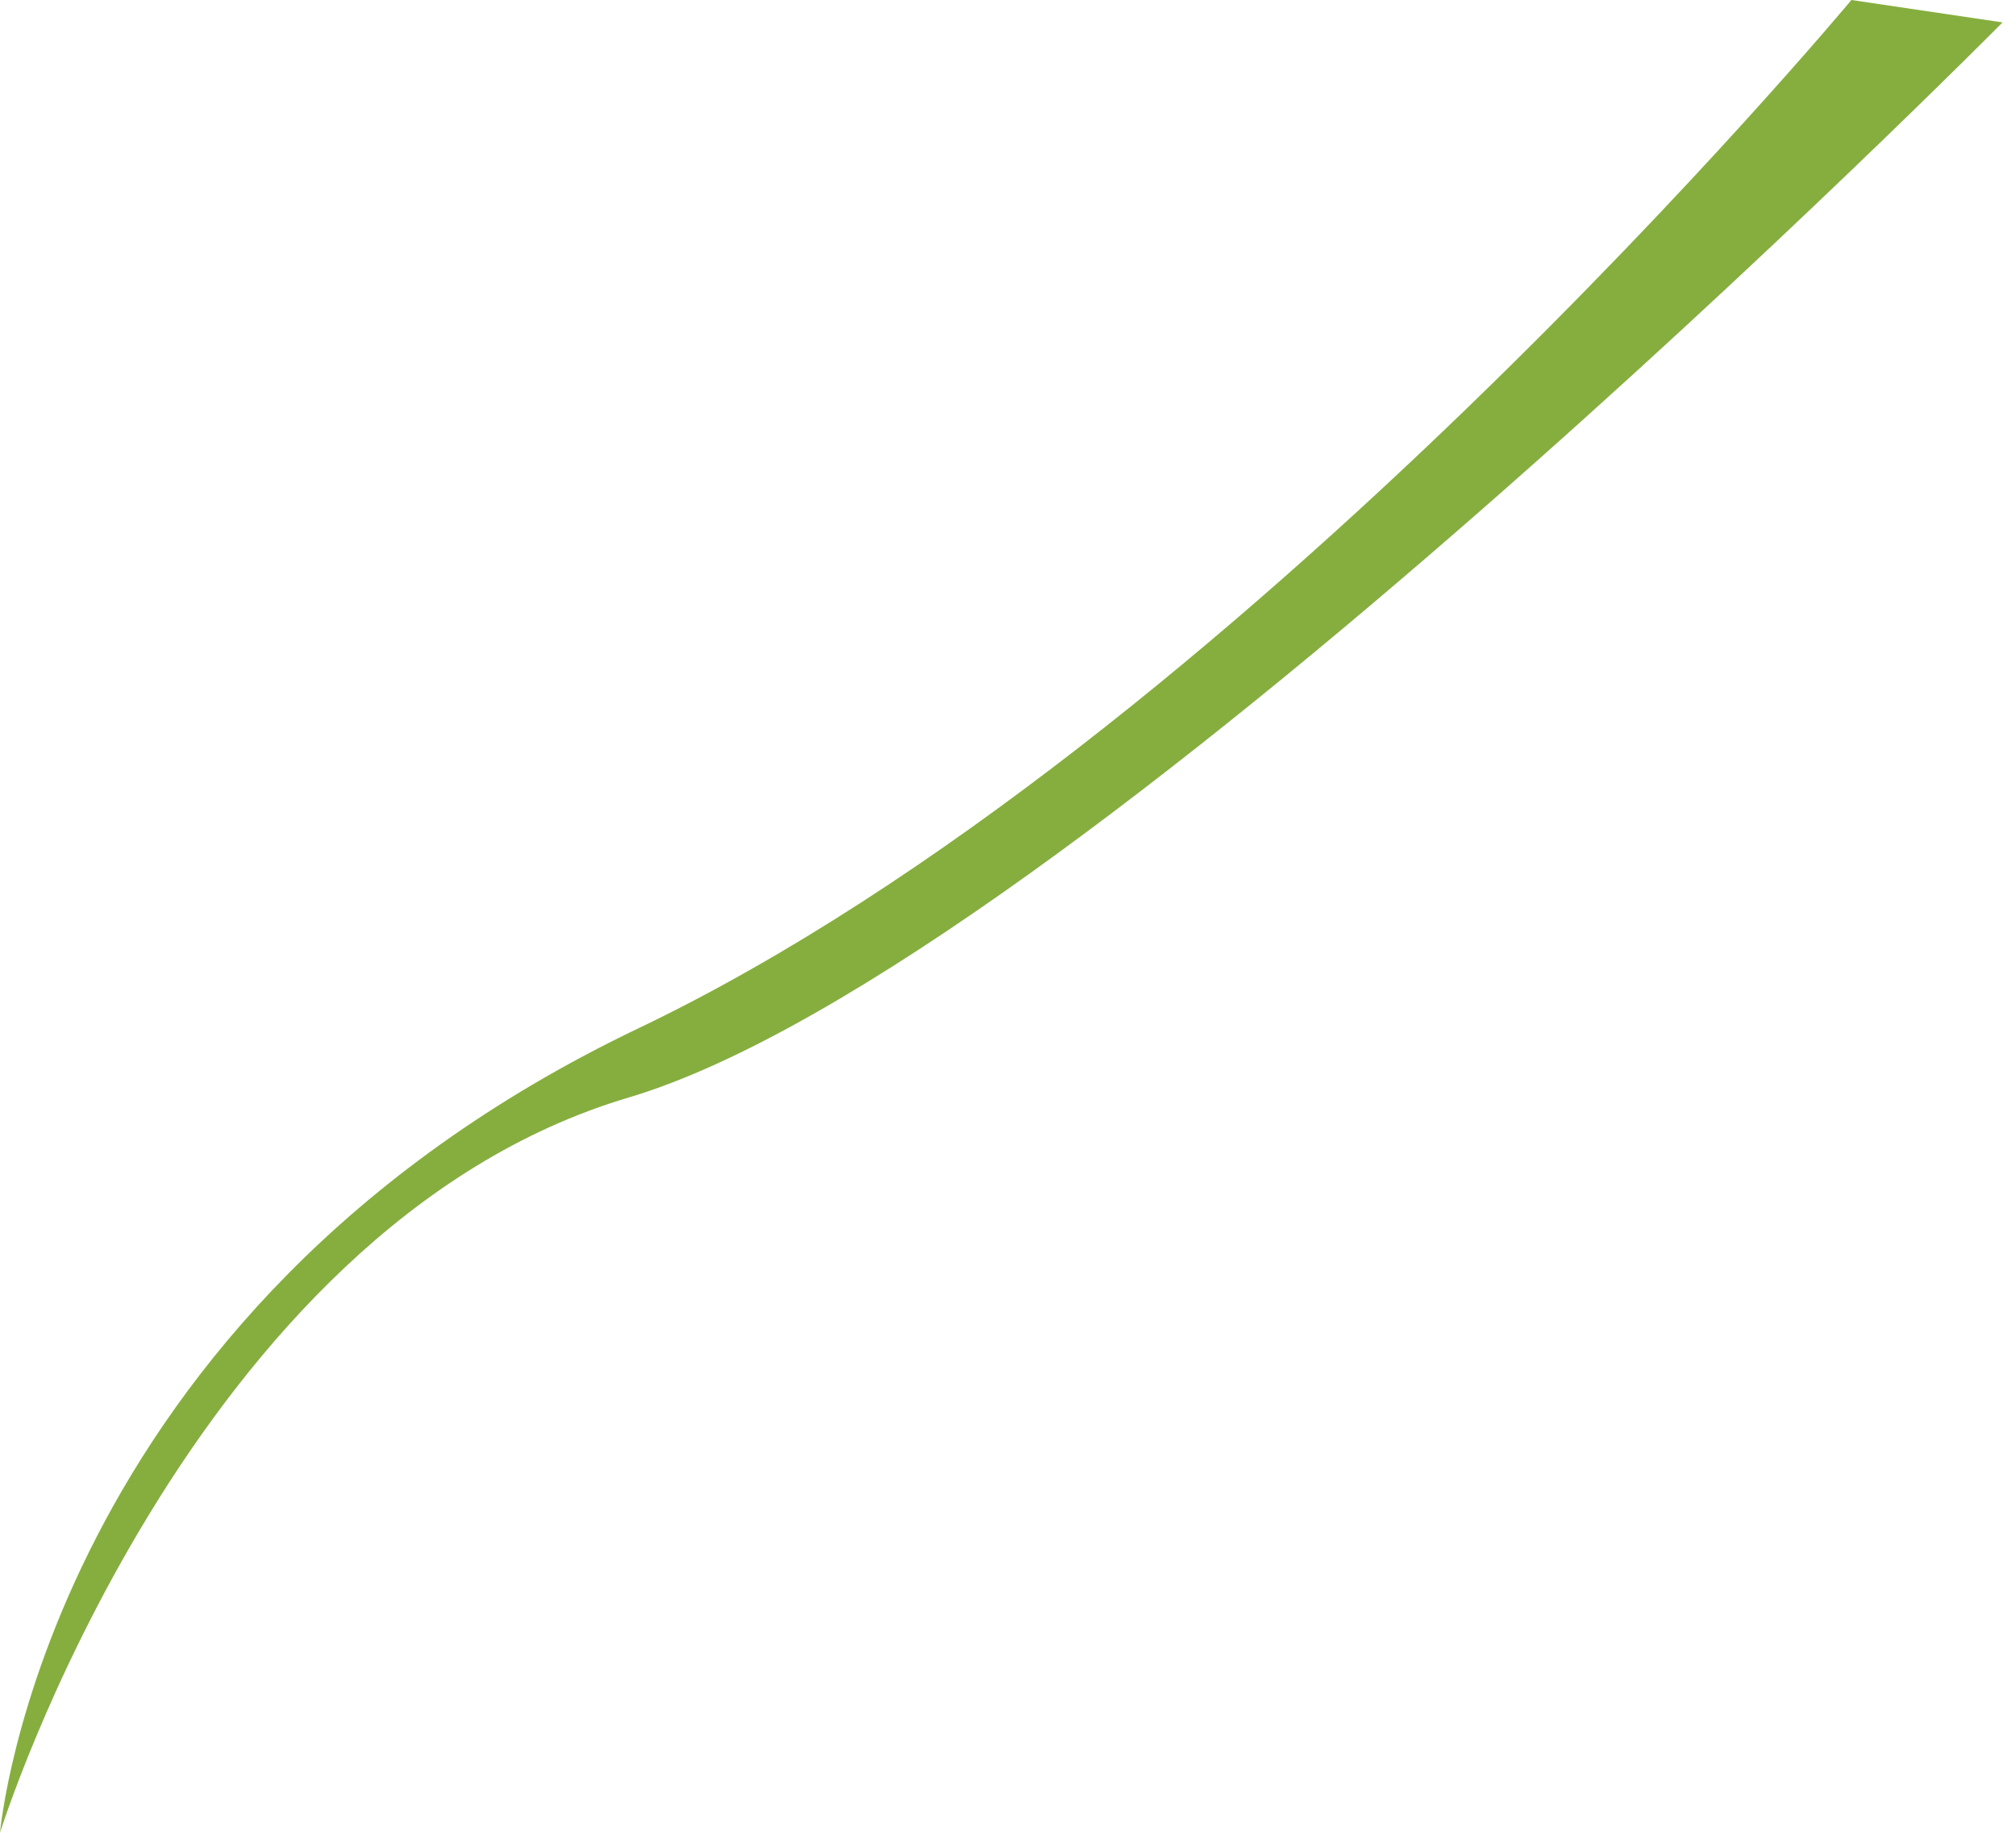 <svg width="88" height="80" viewBox="0 0 88 80" fill="none" xmlns="http://www.w3.org/2000/svg">
<path d="M0 80C0 80 8.228 53.605 27.454 47.902C46.599 42.2 87.413 0.978 87.413 0.978L80.815 0C80.815 0 53.768 32.505 27.861 44.888C1.955 57.271 0 80 0 80Z" fill="#86AE3F"/>
</svg>
